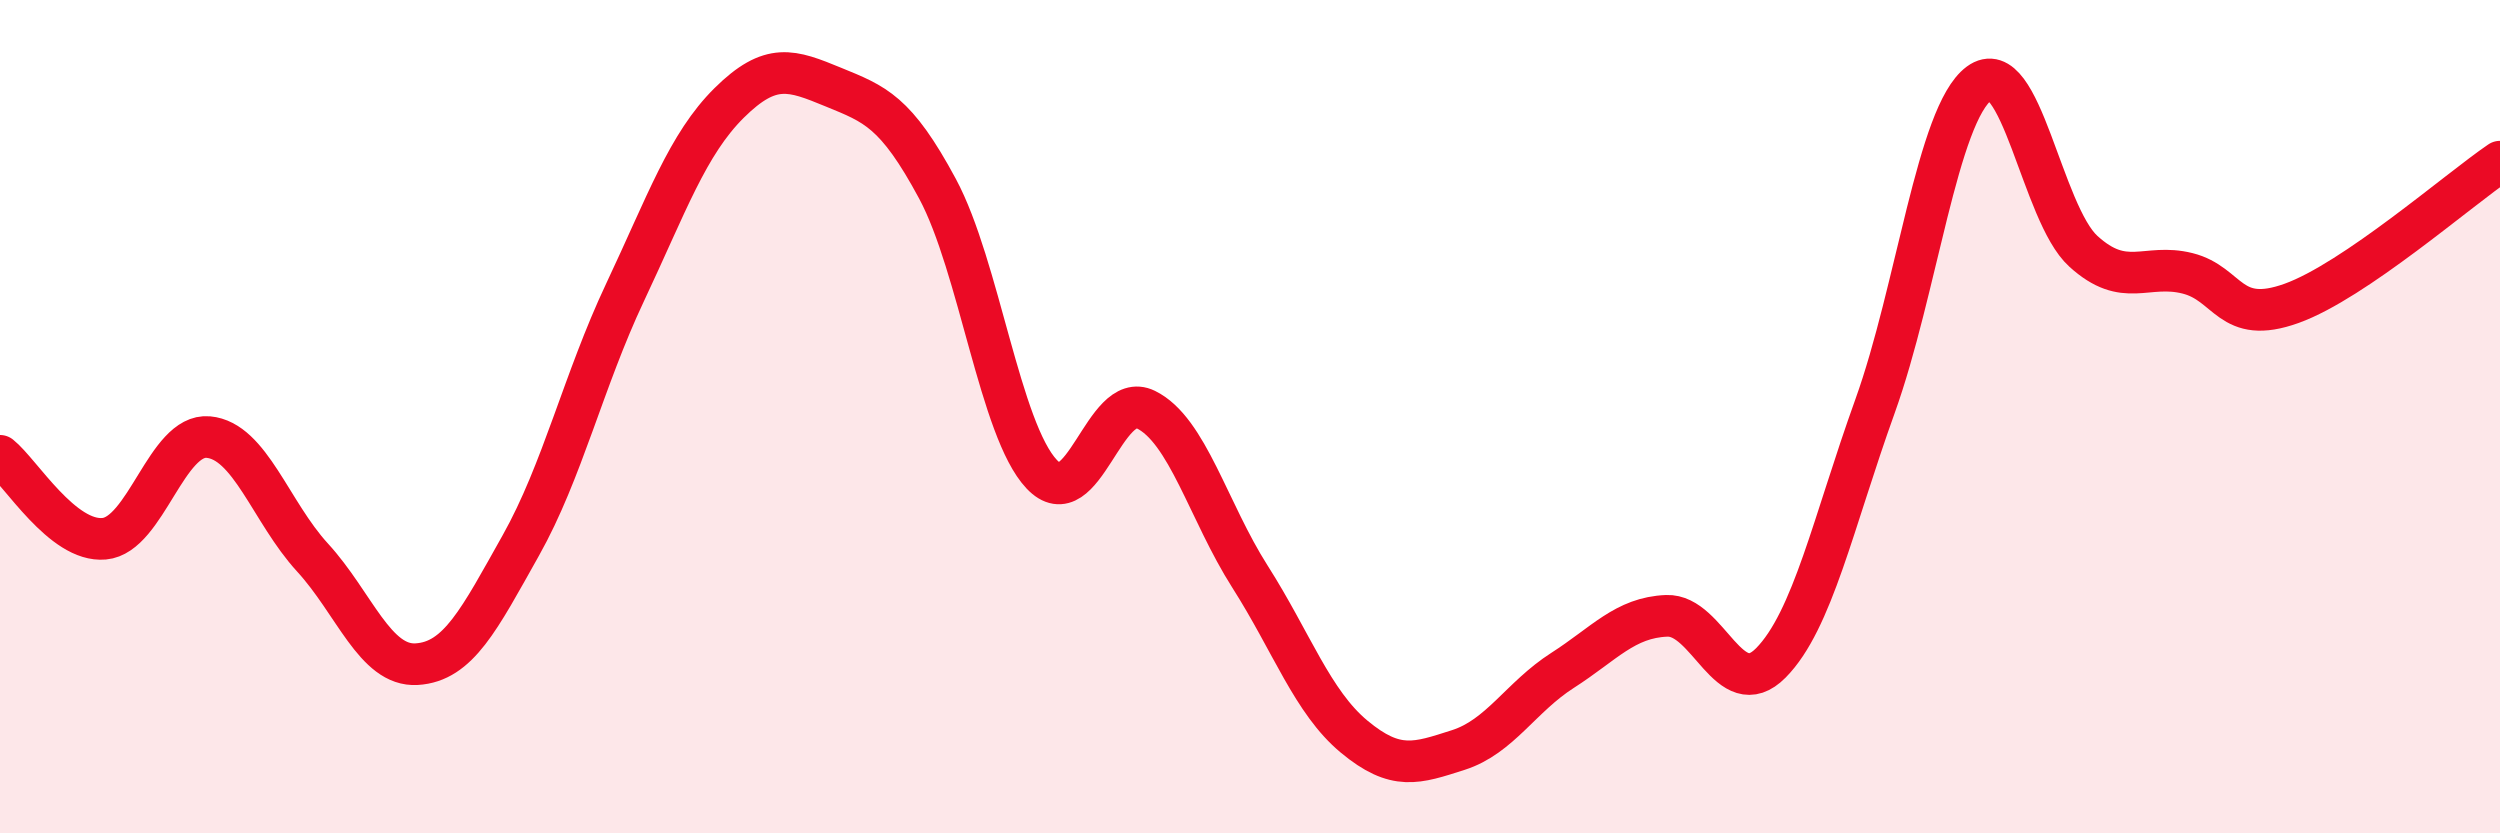 
    <svg width="60" height="20" viewBox="0 0 60 20" xmlns="http://www.w3.org/2000/svg">
      <path
        d="M 0,10.94 C 0.5,11.34 1.5,13.02 2.5,12.93 C 3.5,12.84 4,10.4 5,10.49 C 6,10.58 6.5,12.29 7.5,13.38 C 8.5,14.47 9,16 10,15.94 C 11,15.88 11.5,14.87 12.5,13.09 C 13.5,11.31 14,9.14 15,7.02 C 16,4.9 16.5,3.46 17.5,2.47 C 18.5,1.48 19,1.68 20,2.09 C 21,2.5 21.5,2.67 22.5,4.53 C 23.5,6.39 24,10.32 25,11.38 C 26,12.44 26.5,9.34 27.5,9.83 C 28.5,10.32 29,12.27 30,13.84 C 31,15.41 31.5,16.85 32.5,17.68 C 33.5,18.51 34,18.32 35,18 C 36,17.68 36.5,16.73 37.5,16.09 C 38.5,15.45 39,14.82 40,14.78 C 41,14.74 41.5,16.92 42.5,15.91 C 43.5,14.9 44,12.53 45,9.75 C 46,6.97 46.5,2.74 47.5,2 C 48.5,1.26 49,5.12 50,6.03 C 51,6.94 51.5,6.31 52.5,6.56 C 53.5,6.81 53.5,7.82 55,7.28 C 56.5,6.74 59,4.56 60,3.88L60 20L0 20Z"
        fill="#EB0A25"
        opacity="0.1"
        stroke-linecap="round"
        stroke-linejoin="round"
      />
      <path
        d="M 0,10.94 C 0.5,11.34 1.5,13.02 2.5,12.93 C 3.5,12.84 4,10.4 5,10.49 C 6,10.58 6.5,12.29 7.5,13.38 C 8.5,14.47 9,16 10,15.94 C 11,15.88 11.5,14.87 12.5,13.09 C 13.5,11.31 14,9.14 15,7.02 C 16,4.9 16.5,3.46 17.5,2.47 C 18.5,1.48 19,1.68 20,2.09 C 21,2.5 21.5,2.67 22.5,4.53 C 23.5,6.39 24,10.32 25,11.38 C 26,12.44 26.5,9.34 27.5,9.83 C 28.5,10.32 29,12.27 30,13.84 C 31,15.41 31.5,16.85 32.5,17.68 C 33.5,18.51 34,18.32 35,18 C 36,17.68 36.5,16.73 37.5,16.09 C 38.5,15.45 39,14.82 40,14.78 C 41,14.74 41.5,16.92 42.5,15.91 C 43.5,14.9 44,12.53 45,9.75 C 46,6.97 46.5,2.74 47.5,2 C 48.5,1.26 49,5.12 50,6.03 C 51,6.94 51.5,6.31 52.5,6.56 C 53.5,6.81 53.5,7.82 55,7.28 C 56.5,6.74 59,4.56 60,3.88"
        stroke="#EB0A25"
        stroke-width="1"
        fill="none"
        stroke-linecap="round"
        stroke-linejoin="round"
      />
    </svg>
  